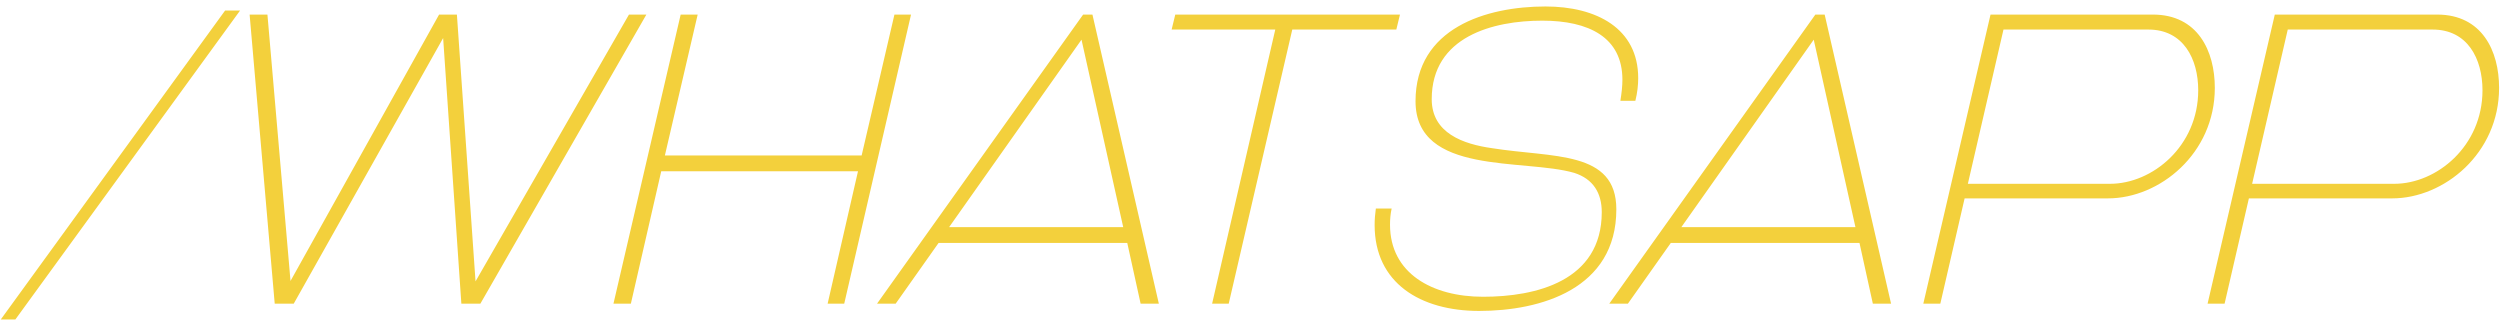 <?xml version="1.0" encoding="UTF-8"?> <svg xmlns="http://www.w3.org/2000/svg" width="247" height="32" viewBox="0 0 247 32" fill="none"><path d="M1.52 31.56H0.08L22.24 1.04H23.72L1.52 31.56ZM47.462 30H45.582L43.782 3.76L29.022 30H27.142L24.662 1.44H26.422L28.702 27.76L43.382 1.44H45.142L46.982 27.8L62.142 1.44H63.862L47.462 30ZM83.41 30H81.77L84.77 16.92H65.33L62.33 30H60.61L67.25 1.44H68.93L65.69 15.36H85.13L88.37 1.44H90.01L83.41 30ZM112.693 30L111.373 24H92.733L88.493 30H86.653L107.013 1.44H107.933L114.493 30H112.693ZM106.853 3.92L93.773 22.44H110.973L106.853 3.92ZM121.397 30H119.757L125.997 2.92H115.757L116.117 1.44H138.317L137.957 2.92H127.677L121.397 30ZM161.574 9.96H160.094C160.214 9.2 160.294 8.52 160.294 7.88C160.294 3.68 156.974 2.04 152.374 2.04C147.534 2.04 141.454 3.6 141.454 9.8C141.454 13.16 144.574 14.24 147.414 14.64C153.414 15.6 159.694 14.84 159.694 20.68C159.694 28.56 152.214 30.72 146.134 30.72C140.334 30.72 135.814 27.96 135.814 22.24C135.814 21.68 135.854 21.16 135.934 20.6H137.494C137.374 21.16 137.334 21.68 137.334 22.2C137.334 27 141.494 29.32 146.534 29.32C151.694 29.32 158.254 27.8 158.254 20.96C158.254 19.08 157.414 17.68 155.534 17.08C150.574 15.64 139.854 17.36 139.854 10C139.854 2.76 146.854 0.64 152.694 0.64C157.734 0.64 161.854 2.8 161.854 7.72C161.854 8.4 161.774 9.16 161.574 9.96ZM185.037 30L183.717 24H165.077L160.837 30H158.997L179.357 1.44H180.277L186.837 30H185.037ZM179.197 3.92L166.117 22.44H183.317L179.197 3.92ZM208.264 19.6H194.104L191.704 30H190.024L196.664 1.44H212.704C217.144 1.44 218.824 5.04 218.824 8.68C218.824 15.16 213.384 19.6 208.264 19.6ZM197.944 2.92L194.424 18.16H208.464C212.664 18.16 217.184 14.44 217.184 8.92C217.184 5.8 215.704 2.92 212.264 2.92H197.944ZM236.35 19.6H222.19L219.79 30H218.11L224.75 1.44H240.79C245.23 1.44 246.91 5.04 246.91 8.68C246.91 15.16 241.47 19.6 236.35 19.6ZM226.03 2.92L222.51 18.16H236.55C240.75 18.16 245.27 14.44 245.27 8.92C245.27 5.8 243.79 2.92 240.35 2.92H226.03Z" fill="#F3D03C"></path></svg> 